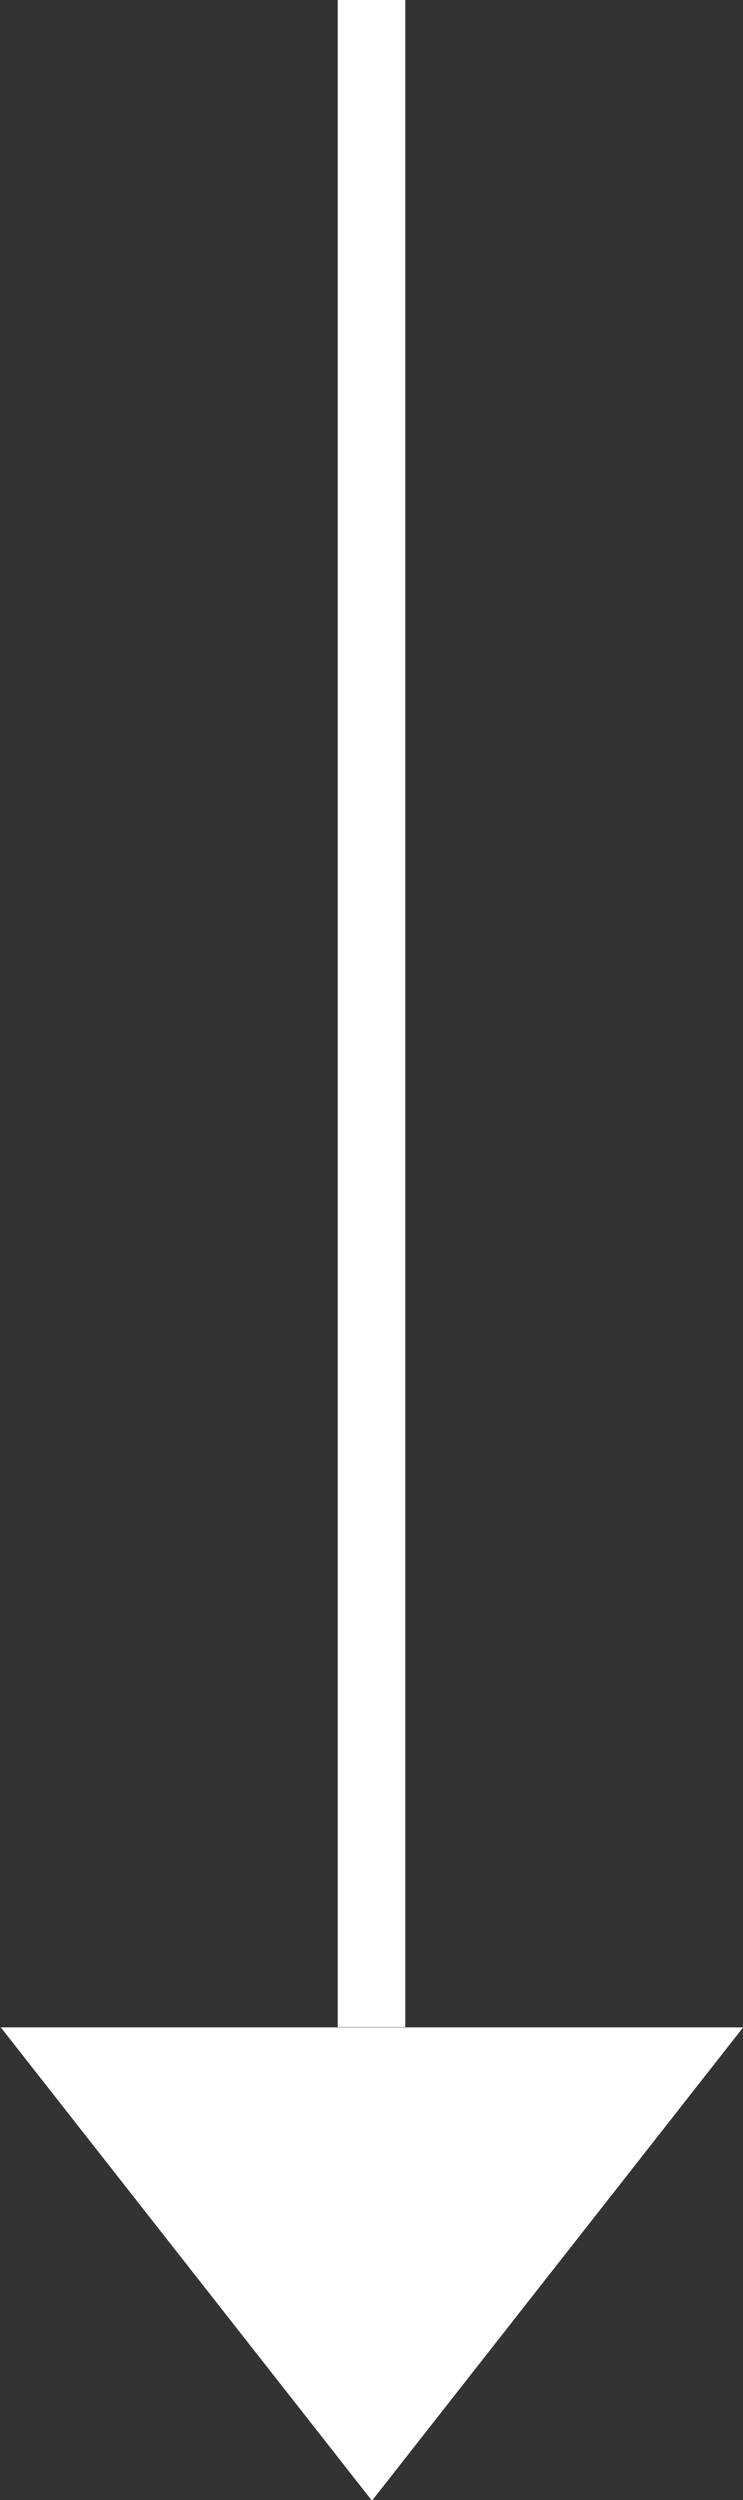 <svg xmlns="http://www.w3.org/2000/svg" xmlns:xlink="http://www.w3.org/1999/xlink" width="11" height="37" viewBox="0 0 11 37"><rect x="0" y="0" width="11" height="37" fill="#333333" stroke="none"/><defs><path id="a3ora" d="M960 993h1v30h-1z"/><path id="a3orc" d="M960.507 1030.01l-5.495-7.005h10.99z"/><clipPath id="a3orb"><use fill="#fff" xlink:href="#a3ora"/></clipPath></defs><g><g transform="translate(-955 -993)"><use fill="#fff" fill-opacity="0" stroke="#fff" stroke-miterlimit="50" stroke-width="2" clip-path="url(&quot;#a3orb&quot;)" xlink:href="#a3ora"/></g><g transform="translate(-955 -993)"><use fill="#fff" xlink:href="#a3orc"/></g></g></svg>